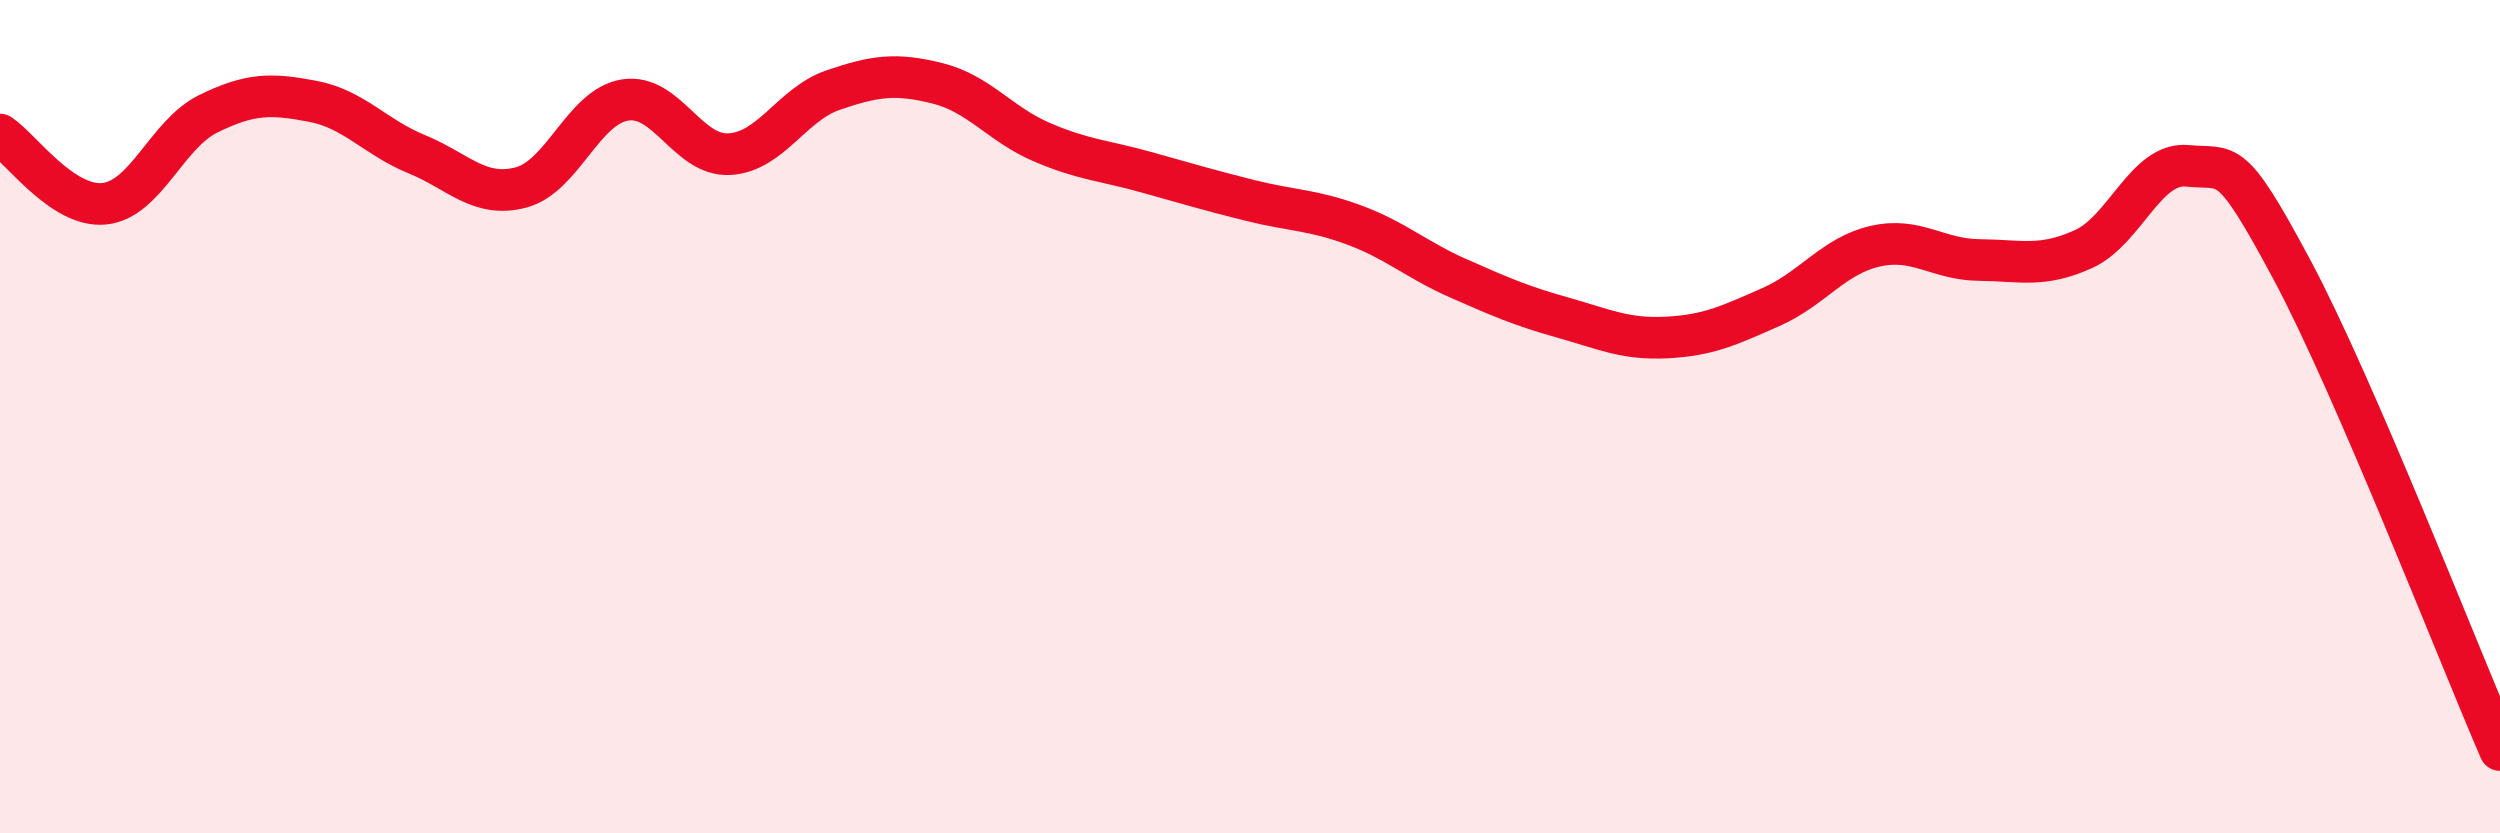 
    <svg width="60" height="20" viewBox="0 0 60 20" xmlns="http://www.w3.org/2000/svg">
      <path
        d="M 0,3.23 C 0.5,3.56 1.5,4.99 2.5,4.89 C 3.5,4.79 4,3.22 5,2.73 C 6,2.24 6.5,2.24 7.5,2.43 C 8.5,2.62 9,3.29 10,3.7 C 11,4.11 11.5,4.76 12.5,4.5 C 13.5,4.24 14,2.56 15,2.4 C 16,2.24 16.5,3.75 17.5,3.7 C 18.5,3.65 19,2.5 20,2.16 C 21,1.82 21.5,1.75 22.5,2 C 23.5,2.25 24,2.98 25,3.41 C 26,3.84 26.5,3.85 27.5,4.13 C 28.5,4.41 29,4.56 30,4.81 C 31,5.06 31.5,5.03 32.5,5.4 C 33.5,5.77 34,6.24 35,6.68 C 36,7.12 36.5,7.34 37.5,7.62 C 38.5,7.9 39,8.15 40,8.1 C 41,8.05 41.5,7.81 42.5,7.37 C 43.5,6.93 44,6.14 45,5.91 C 46,5.68 46.5,6.23 47.5,6.24 C 48.5,6.25 49,6.43 50,5.98 C 51,5.53 51.5,3.88 52.5,3.98 C 53.5,4.08 53.5,3.66 55,6.46 C 56.5,9.26 59,15.69 60,18L60 20L0 20Z"
        fill="#EB0A25"
        opacity="0.1"
        stroke-linecap="round"
        stroke-linejoin="round"
      />
      <path
        d="M 0,3.23 C 0.5,3.56 1.5,4.99 2.5,4.89 C 3.5,4.79 4,3.22 5,2.73 C 6,2.24 6.5,2.24 7.5,2.43 C 8.5,2.62 9,3.29 10,3.7 C 11,4.11 11.5,4.76 12.5,4.5 C 13.5,4.24 14,2.56 15,2.4 C 16,2.24 16.5,3.75 17.5,3.7 C 18.5,3.65 19,2.5 20,2.16 C 21,1.82 21.5,1.75 22.5,2 C 23.5,2.25 24,2.98 25,3.41 C 26,3.84 26.5,3.85 27.5,4.13 C 28.5,4.41 29,4.56 30,4.81 C 31,5.06 31.5,5.03 32.5,5.4 C 33.5,5.77 34,6.24 35,6.68 C 36,7.12 36.5,7.34 37.5,7.62 C 38.5,7.9 39,8.15 40,8.1 C 41,8.05 41.5,7.81 42.5,7.37 C 43.5,6.93 44,6.14 45,5.91 C 46,5.68 46.5,6.23 47.5,6.24 C 48.5,6.25 49,6.43 50,5.98 C 51,5.53 51.5,3.88 52.5,3.98 C 53.5,4.08 53.5,3.66 55,6.46 C 56.5,9.26 59,15.69 60,18"
        stroke="#EB0A25"
        stroke-width="1"
        fill="none"
        stroke-linecap="round"
        stroke-linejoin="round"
      />
    </svg>
  